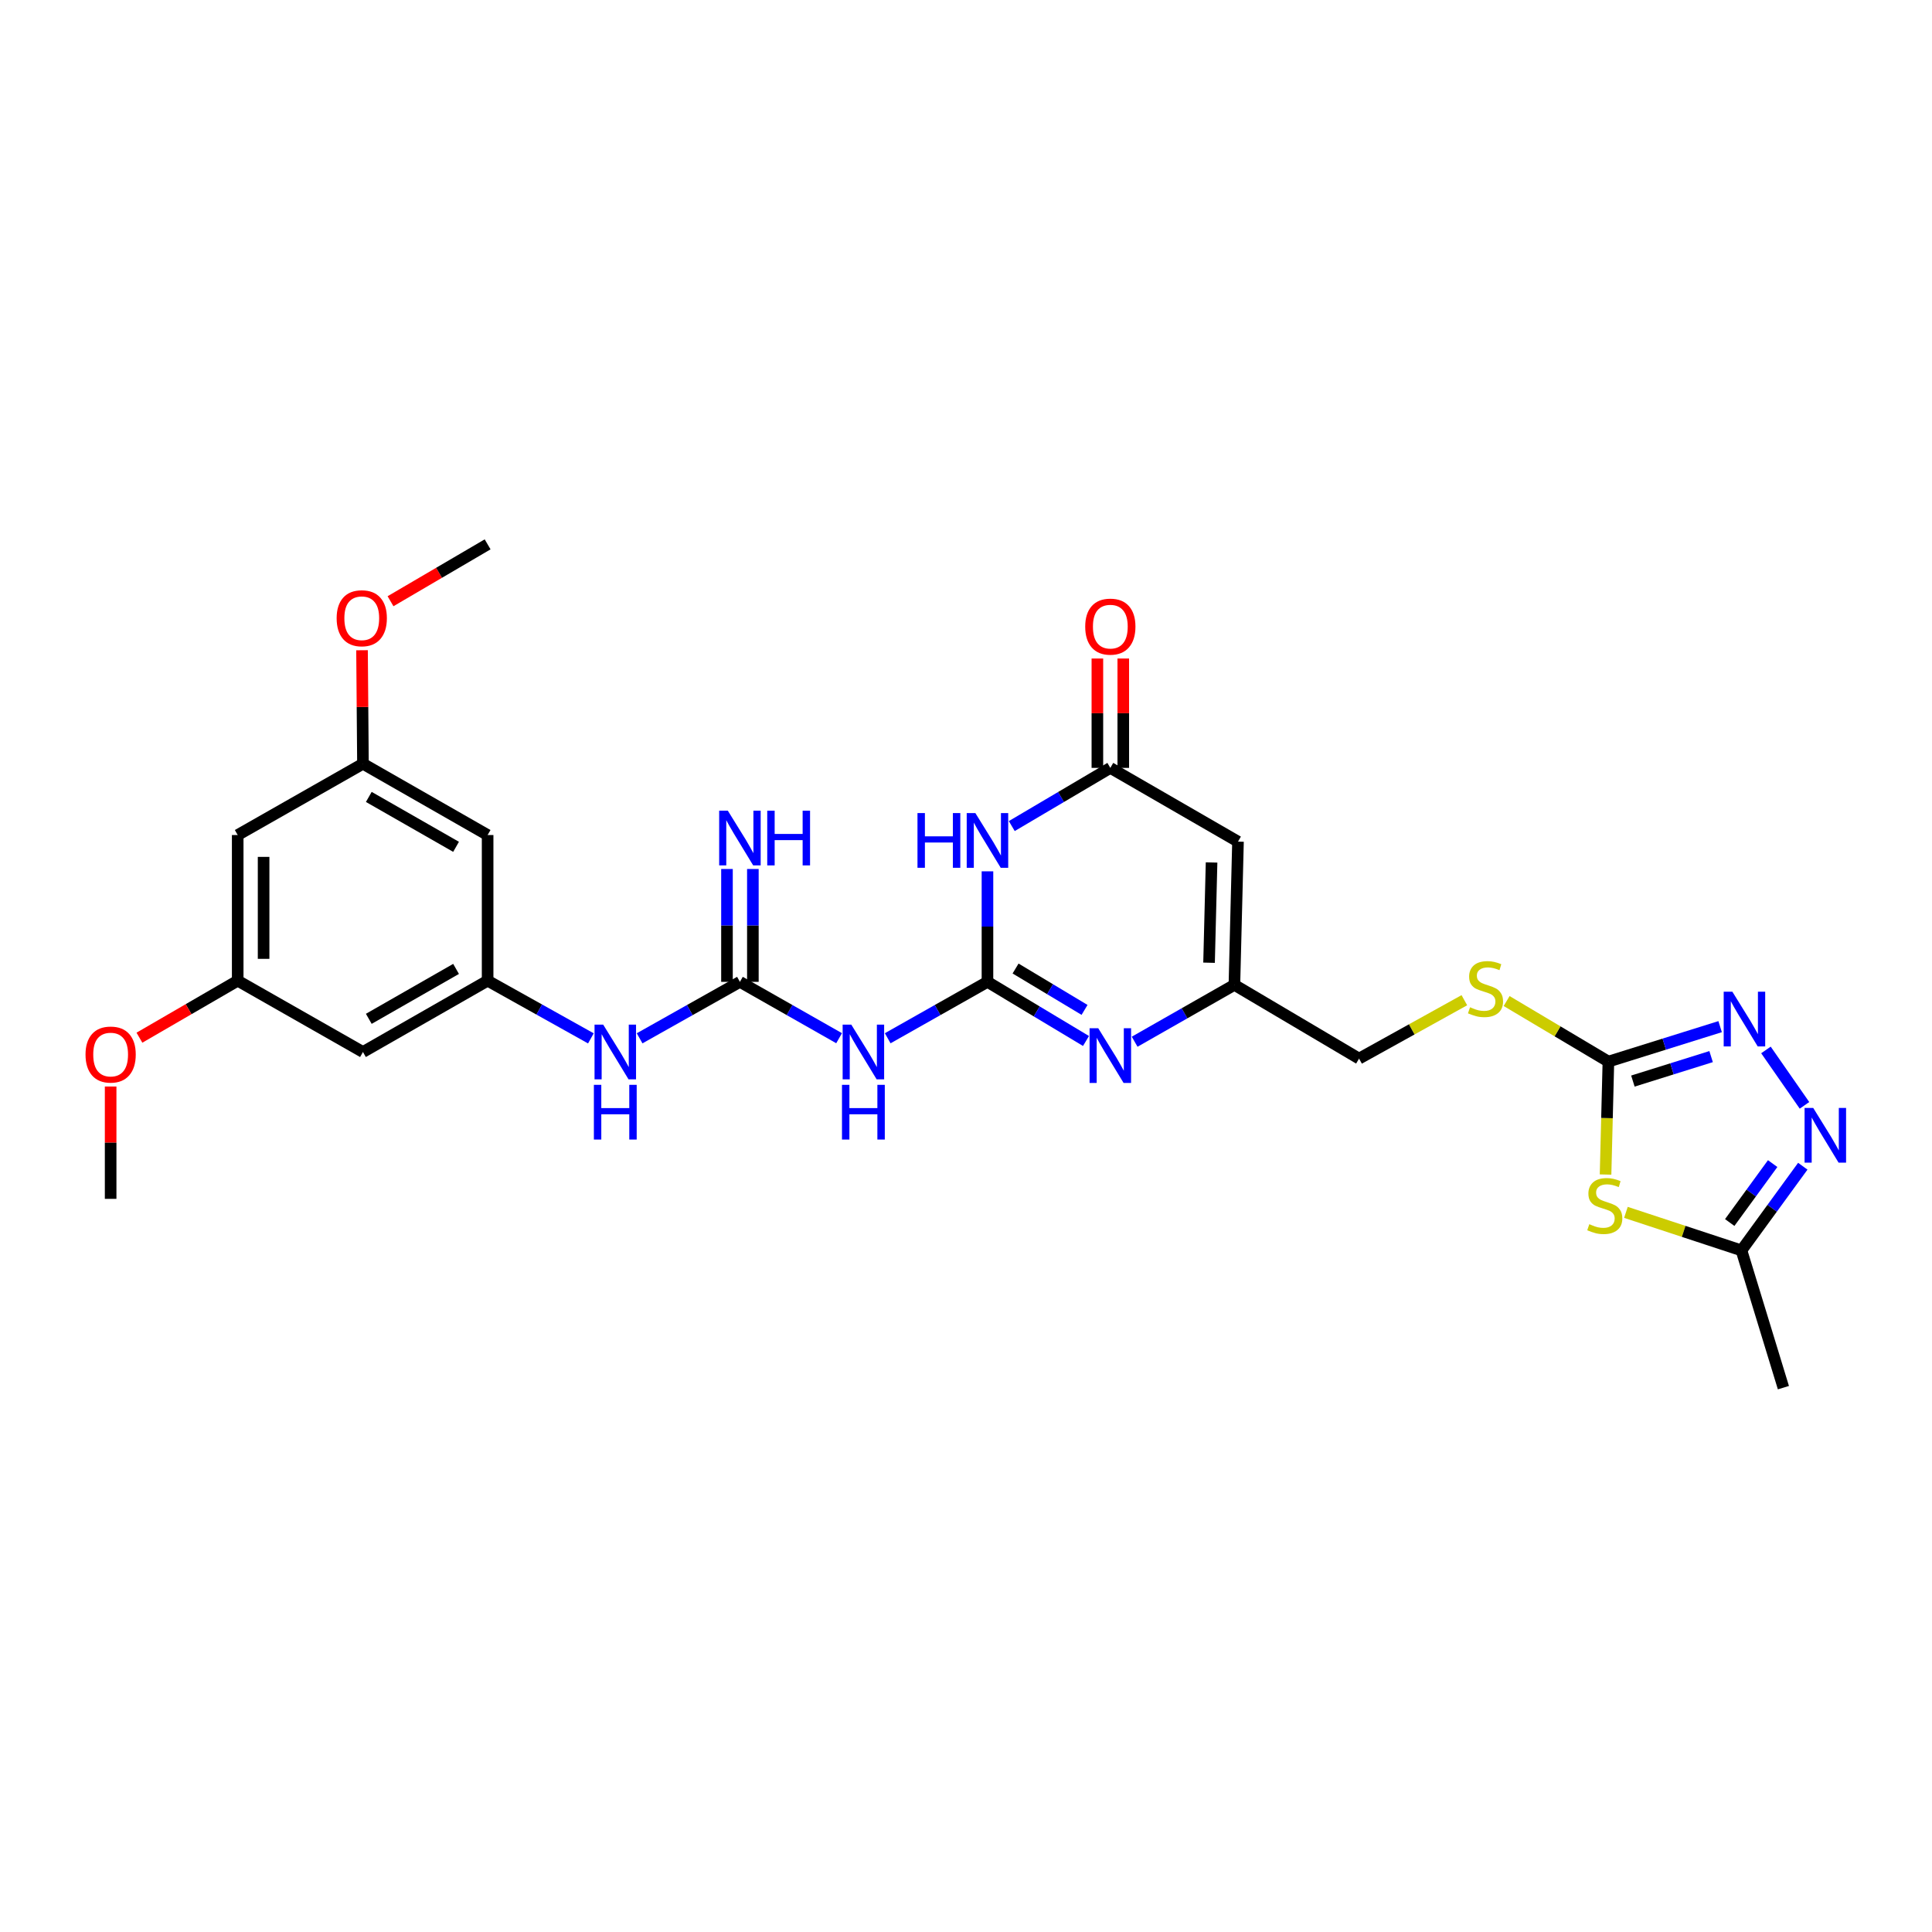 <?xml version='1.0' encoding='iso-8859-1'?>
<svg version='1.1' baseProfile='full'
              xmlns='http://www.w3.org/2000/svg'
                      xmlns:rdkit='http://www.rdkit.org/xml'
                      xmlns:xlink='http://www.w3.org/1999/xlink'
                  xml:space='preserve'
width='1000px' height='1000px' viewBox='0 0 1000 1000'>
<!-- END OF HEADER -->
<rect style='opacity:1.0;fill:#FFFFFF;stroke:none' width='1000' height='1000' x='0' y='0'> </rect>
<path class='bond-0' d='M 511.109,508.206 L 511.109,479.601' style='fill:none;fill-rule:evenodd;stroke:#000000;stroke-width:6px;stroke-linecap:butt;stroke-linejoin:miter;stroke-opacity:1' />
<path class='bond-0' d='M 511.109,479.601 L 511.109,450.996' style='fill:none;fill-rule:evenodd;stroke:#0000FF;stroke-width:6px;stroke-linecap:butt;stroke-linejoin:miter;stroke-opacity:1' />
<path class='bond-2' d='M 511.109,508.206 L 536.61,523.509' style='fill:none;fill-rule:evenodd;stroke:#000000;stroke-width:6px;stroke-linecap:butt;stroke-linejoin:miter;stroke-opacity:1' />
<path class='bond-2' d='M 536.61,523.509 L 562.11,538.812' style='fill:none;fill-rule:evenodd;stroke:#0000FF;stroke-width:6px;stroke-linecap:butt;stroke-linejoin:miter;stroke-opacity:1' />
<path class='bond-2' d='M 525.657,501.304 L 543.507,512.016' style='fill:none;fill-rule:evenodd;stroke:#000000;stroke-width:6px;stroke-linecap:butt;stroke-linejoin:miter;stroke-opacity:1' />
<path class='bond-2' d='M 543.507,512.016 L 561.357,522.728' style='fill:none;fill-rule:evenodd;stroke:#0000FF;stroke-width:6px;stroke-linecap:butt;stroke-linejoin:miter;stroke-opacity:1' />
<path class='bond-4' d='M 511.109,508.206 L 485.292,522.804' style='fill:none;fill-rule:evenodd;stroke:#000000;stroke-width:6px;stroke-linecap:butt;stroke-linejoin:miter;stroke-opacity:1' />
<path class='bond-4' d='M 485.292,522.804 L 459.474,537.401' style='fill:none;fill-rule:evenodd;stroke:#0000FF;stroke-width:6px;stroke-linecap:butt;stroke-linejoin:miter;stroke-opacity:1' />
<path class='bond-6' d='M 523.696,427.575 L 549.2,412.517' style='fill:none;fill-rule:evenodd;stroke:#0000FF;stroke-width:6px;stroke-linecap:butt;stroke-linejoin:miter;stroke-opacity:1' />
<path class='bond-6' d='M 549.2,412.517 L 574.704,397.46' style='fill:none;fill-rule:evenodd;stroke:#000000;stroke-width:6px;stroke-linecap:butt;stroke-linejoin:miter;stroke-opacity:1' />
<path class='bond-1' d='M 831.033,607.938 L 831.77,578.711' style='fill:none;fill-rule:evenodd;stroke:#CCCC00;stroke-width:6px;stroke-linecap:butt;stroke-linejoin:miter;stroke-opacity:1' />
<path class='bond-1' d='M 831.77,578.711 L 832.507,549.483' style='fill:none;fill-rule:evenodd;stroke:#000000;stroke-width:6px;stroke-linecap:butt;stroke-linejoin:miter;stroke-opacity:1' />
<path class='bond-11' d='M 841.572,627.521 L 871.473,637.363' style='fill:none;fill-rule:evenodd;stroke:#CCCC00;stroke-width:6px;stroke-linecap:butt;stroke-linejoin:miter;stroke-opacity:1' />
<path class='bond-11' d='M 871.473,637.363 L 901.373,647.205' style='fill:none;fill-rule:evenodd;stroke:#000000;stroke-width:6px;stroke-linecap:butt;stroke-linejoin:miter;stroke-opacity:1' />
<path class='bond-10' d='M 587.292,539.195 L 613.108,524.479' style='fill:none;fill-rule:evenodd;stroke:#0000FF;stroke-width:6px;stroke-linecap:butt;stroke-linejoin:miter;stroke-opacity:1' />
<path class='bond-10' d='M 613.108,524.479 L 638.924,509.763' style='fill:none;fill-rule:evenodd;stroke:#000000;stroke-width:6px;stroke-linecap:butt;stroke-linejoin:miter;stroke-opacity:1' />
<path class='bond-3' d='M 832.507,549.483 L 806.167,533.809' style='fill:none;fill-rule:evenodd;stroke:#000000;stroke-width:6px;stroke-linecap:butt;stroke-linejoin:miter;stroke-opacity:1' />
<path class='bond-3' d='M 806.167,533.809 L 779.828,518.136' style='fill:none;fill-rule:evenodd;stroke:#CCCC00;stroke-width:6px;stroke-linecap:butt;stroke-linejoin:miter;stroke-opacity:1' />
<path class='bond-5' d='M 832.507,549.483 L 861.422,540.438' style='fill:none;fill-rule:evenodd;stroke:#000000;stroke-width:6px;stroke-linecap:butt;stroke-linejoin:miter;stroke-opacity:1' />
<path class='bond-5' d='M 861.422,540.438 L 890.338,531.392' style='fill:none;fill-rule:evenodd;stroke:#0000FF;stroke-width:6px;stroke-linecap:butt;stroke-linejoin:miter;stroke-opacity:1' />
<path class='bond-5' d='M 845.183,559.562 L 865.424,553.23' style='fill:none;fill-rule:evenodd;stroke:#000000;stroke-width:6px;stroke-linecap:butt;stroke-linejoin:miter;stroke-opacity:1' />
<path class='bond-5' d='M 865.424,553.23 L 885.665,546.899' style='fill:none;fill-rule:evenodd;stroke:#0000FF;stroke-width:6px;stroke-linecap:butt;stroke-linejoin:miter;stroke-opacity:1' />
<path class='bond-7' d='M 434.312,537.37 L 408.647,522.788' style='fill:none;fill-rule:evenodd;stroke:#0000FF;stroke-width:6px;stroke-linecap:butt;stroke-linejoin:miter;stroke-opacity:1' />
<path class='bond-7' d='M 408.647,522.788 L 382.982,508.206' style='fill:none;fill-rule:evenodd;stroke:#000000;stroke-width:6px;stroke-linecap:butt;stroke-linejoin:miter;stroke-opacity:1' />
<path class='bond-8' d='M 914.048,543.448 L 934,572.127' style='fill:none;fill-rule:evenodd;stroke:#0000FF;stroke-width:6px;stroke-linecap:butt;stroke-linejoin:miter;stroke-opacity:1' />
<path class='bond-18' d='M 581.406,397.46 L 581.406,369.154' style='fill:none;fill-rule:evenodd;stroke:#000000;stroke-width:6px;stroke-linecap:butt;stroke-linejoin:miter;stroke-opacity:1' />
<path class='bond-18' d='M 581.406,369.154 L 581.406,340.849' style='fill:none;fill-rule:evenodd;stroke:#FF0000;stroke-width:6px;stroke-linecap:butt;stroke-linejoin:miter;stroke-opacity:1' />
<path class='bond-18' d='M 568.002,397.46 L 568.002,369.154' style='fill:none;fill-rule:evenodd;stroke:#000000;stroke-width:6px;stroke-linecap:butt;stroke-linejoin:miter;stroke-opacity:1' />
<path class='bond-18' d='M 568.002,369.154 L 568.002,340.849' style='fill:none;fill-rule:evenodd;stroke:#FF0000;stroke-width:6px;stroke-linecap:butt;stroke-linejoin:miter;stroke-opacity:1' />
<path class='bond-28' d='M 574.704,397.46 L 640.785,435.624' style='fill:none;fill-rule:evenodd;stroke:#000000;stroke-width:6px;stroke-linecap:butt;stroke-linejoin:miter;stroke-opacity:1' />
<path class='bond-13' d='M 382.982,508.206 L 357.023,522.818' style='fill:none;fill-rule:evenodd;stroke:#000000;stroke-width:6px;stroke-linecap:butt;stroke-linejoin:miter;stroke-opacity:1' />
<path class='bond-13' d='M 357.023,522.818 L 331.063,537.429' style='fill:none;fill-rule:evenodd;stroke:#0000FF;stroke-width:6px;stroke-linecap:butt;stroke-linejoin:miter;stroke-opacity:1' />
<path class='bond-14' d='M 389.684,508.206 L 389.684,478.998' style='fill:none;fill-rule:evenodd;stroke:#000000;stroke-width:6px;stroke-linecap:butt;stroke-linejoin:miter;stroke-opacity:1' />
<path class='bond-14' d='M 389.684,478.998 L 389.684,449.79' style='fill:none;fill-rule:evenodd;stroke:#0000FF;stroke-width:6px;stroke-linecap:butt;stroke-linejoin:miter;stroke-opacity:1' />
<path class='bond-14' d='M 376.281,508.206 L 376.281,478.998' style='fill:none;fill-rule:evenodd;stroke:#000000;stroke-width:6px;stroke-linecap:butt;stroke-linejoin:miter;stroke-opacity:1' />
<path class='bond-14' d='M 376.281,478.998 L 376.281,449.79' style='fill:none;fill-rule:evenodd;stroke:#0000FF;stroke-width:6px;stroke-linecap:butt;stroke-linejoin:miter;stroke-opacity:1' />
<path class='bond-30' d='M 933.125,603.635 L 917.249,625.42' style='fill:none;fill-rule:evenodd;stroke:#0000FF;stroke-width:6px;stroke-linecap:butt;stroke-linejoin:miter;stroke-opacity:1' />
<path class='bond-30' d='M 917.249,625.42 L 901.373,647.205' style='fill:none;fill-rule:evenodd;stroke:#000000;stroke-width:6px;stroke-linecap:butt;stroke-linejoin:miter;stroke-opacity:1' />
<path class='bond-30' d='M 917.53,602.276 L 906.417,617.526' style='fill:none;fill-rule:evenodd;stroke:#0000FF;stroke-width:6px;stroke-linecap:butt;stroke-linejoin:miter;stroke-opacity:1' />
<path class='bond-30' d='M 906.417,617.526 L 895.303,632.775' style='fill:none;fill-rule:evenodd;stroke:#000000;stroke-width:6px;stroke-linecap:butt;stroke-linejoin:miter;stroke-opacity:1' />
<path class='bond-9' d='M 640.785,435.624 L 638.924,509.763' style='fill:none;fill-rule:evenodd;stroke:#000000;stroke-width:6px;stroke-linecap:butt;stroke-linejoin:miter;stroke-opacity:1' />
<path class='bond-9' d='M 627.106,446.408 L 625.803,498.305' style='fill:none;fill-rule:evenodd;stroke:#000000;stroke-width:6px;stroke-linecap:butt;stroke-linejoin:miter;stroke-opacity:1' />
<path class='bond-22' d='M 638.924,509.763 L 703.449,547.927' style='fill:none;fill-rule:evenodd;stroke:#000000;stroke-width:6px;stroke-linecap:butt;stroke-linejoin:miter;stroke-opacity:1' />
<path class='bond-25' d='M 901.373,647.205 L 923.088,718.246' style='fill:none;fill-rule:evenodd;stroke:#000000;stroke-width:6px;stroke-linecap:butt;stroke-linejoin:miter;stroke-opacity:1' />
<path class='bond-12' d='M 252.391,507.603 L 279.115,522.531' style='fill:none;fill-rule:evenodd;stroke:#000000;stroke-width:6px;stroke-linecap:butt;stroke-linejoin:miter;stroke-opacity:1' />
<path class='bond-12' d='M 279.115,522.531 L 305.84,537.46' style='fill:none;fill-rule:evenodd;stroke:#0000FF;stroke-width:6px;stroke-linecap:butt;stroke-linejoin:miter;stroke-opacity:1' />
<path class='bond-16' d='M 252.391,507.603 L 187.865,544.516' style='fill:none;fill-rule:evenodd;stroke:#000000;stroke-width:6px;stroke-linecap:butt;stroke-linejoin:miter;stroke-opacity:1' />
<path class='bond-16' d='M 236.056,501.505 L 190.888,527.344' style='fill:none;fill-rule:evenodd;stroke:#000000;stroke-width:6px;stroke-linecap:butt;stroke-linejoin:miter;stroke-opacity:1' />
<path class='bond-17' d='M 252.391,507.603 L 252.391,432.213' style='fill:none;fill-rule:evenodd;stroke:#000000;stroke-width:6px;stroke-linecap:butt;stroke-linejoin:miter;stroke-opacity:1' />
<path class='bond-15' d='M 757.946,517.705 L 730.698,532.816' style='fill:none;fill-rule:evenodd;stroke:#CCCC00;stroke-width:6px;stroke-linecap:butt;stroke-linejoin:miter;stroke-opacity:1' />
<path class='bond-15' d='M 730.698,532.816 L 703.449,547.927' style='fill:none;fill-rule:evenodd;stroke:#000000;stroke-width:6px;stroke-linecap:butt;stroke-linejoin:miter;stroke-opacity:1' />
<path class='bond-20' d='M 187.865,544.516 L 123.035,507.603' style='fill:none;fill-rule:evenodd;stroke:#000000;stroke-width:6px;stroke-linecap:butt;stroke-linejoin:miter;stroke-opacity:1' />
<path class='bond-19' d='M 252.391,432.213 L 187.865,395.315' style='fill:none;fill-rule:evenodd;stroke:#000000;stroke-width:6px;stroke-linecap:butt;stroke-linejoin:miter;stroke-opacity:1' />
<path class='bond-19' d='M 236.058,438.314 L 190.89,412.486' style='fill:none;fill-rule:evenodd;stroke:#000000;stroke-width:6px;stroke-linecap:butt;stroke-linejoin:miter;stroke-opacity:1' />
<path class='bond-21' d='M 187.865,395.315 L 123.035,432.213' style='fill:none;fill-rule:evenodd;stroke:#000000;stroke-width:6px;stroke-linecap:butt;stroke-linejoin:miter;stroke-opacity:1' />
<path class='bond-23' d='M 187.865,395.315 L 187.625,365.939' style='fill:none;fill-rule:evenodd;stroke:#000000;stroke-width:6px;stroke-linecap:butt;stroke-linejoin:miter;stroke-opacity:1' />
<path class='bond-23' d='M 187.625,365.939 L 187.384,336.563' style='fill:none;fill-rule:evenodd;stroke:#FF0000;stroke-width:6px;stroke-linecap:butt;stroke-linejoin:miter;stroke-opacity:1' />
<path class='bond-24' d='M 123.035,507.603 L 97.601,522.356' style='fill:none;fill-rule:evenodd;stroke:#000000;stroke-width:6px;stroke-linecap:butt;stroke-linejoin:miter;stroke-opacity:1' />
<path class='bond-24' d='M 97.601,522.356 L 72.167,537.109' style='fill:none;fill-rule:evenodd;stroke:#FF0000;stroke-width:6px;stroke-linecap:butt;stroke-linejoin:miter;stroke-opacity:1' />
<path class='bond-29' d='M 123.035,507.603 L 123.035,432.213' style='fill:none;fill-rule:evenodd;stroke:#000000;stroke-width:6px;stroke-linecap:butt;stroke-linejoin:miter;stroke-opacity:1' />
<path class='bond-29' d='M 136.439,496.295 L 136.439,443.522' style='fill:none;fill-rule:evenodd;stroke:#000000;stroke-width:6px;stroke-linecap:butt;stroke-linejoin:miter;stroke-opacity:1' />
<path class='bond-27' d='M 202.135,311.196 L 227.263,296.475' style='fill:none;fill-rule:evenodd;stroke:#FF0000;stroke-width:6px;stroke-linecap:butt;stroke-linejoin:miter;stroke-opacity:1' />
<path class='bond-27' d='M 227.263,296.475 L 252.391,281.754' style='fill:none;fill-rule:evenodd;stroke:#000000;stroke-width:6px;stroke-linecap:butt;stroke-linejoin:miter;stroke-opacity:1' />
<path class='bond-26' d='M 57.266,562.381 L 57.266,591.453' style='fill:none;fill-rule:evenodd;stroke:#FF0000;stroke-width:6px;stroke-linecap:butt;stroke-linejoin:miter;stroke-opacity:1' />
<path class='bond-26' d='M 57.266,591.453 L 57.266,620.524' style='fill:none;fill-rule:evenodd;stroke:#000000;stroke-width:6px;stroke-linecap:butt;stroke-linejoin:miter;stroke-opacity:1' />
<path  class='atom-1' d='M 474.889 420.846
L 478.729 420.846
L 478.729 432.886
L 493.209 432.886
L 493.209 420.846
L 497.049 420.846
L 497.049 449.166
L 493.209 449.166
L 493.209 436.086
L 478.729 436.086
L 478.729 449.166
L 474.889 449.166
L 474.889 420.846
' fill='#0000FF'/>
<path  class='atom-1' d='M 504.849 420.846
L 514.129 435.846
Q 515.049 437.326, 516.529 440.006
Q 518.009 442.686, 518.089 442.846
L 518.089 420.846
L 521.849 420.846
L 521.849 449.166
L 517.969 449.166
L 508.009 432.766
Q 506.849 430.846, 505.609 428.646
Q 504.409 426.446, 504.049 425.766
L 504.049 449.166
L 500.369 449.166
L 500.369 420.846
L 504.849 420.846
' fill='#0000FF'/>
<path  class='atom-2' d='M 822.63 633.64
Q 822.95 633.76, 824.27 634.32
Q 825.59 634.88, 827.03 635.24
Q 828.51 635.56, 829.95 635.56
Q 832.63 635.56, 834.19 634.28
Q 835.75 632.96, 835.75 630.68
Q 835.75 629.12, 834.95 628.16
Q 834.19 627.2, 832.99 626.68
Q 831.79 626.16, 829.79 625.56
Q 827.27 624.8, 825.75 624.08
Q 824.27 623.36, 823.19 621.84
Q 822.15 620.32, 822.15 617.76
Q 822.15 614.2, 824.55 612
Q 826.99 609.8, 831.79 609.8
Q 835.07 609.8, 838.79 611.36
L 837.87 614.44
Q 834.47 613.04, 831.91 613.04
Q 829.15 613.04, 827.63 614.2
Q 826.11 615.32, 826.15 617.28
Q 826.15 618.8, 826.91 619.72
Q 827.71 620.64, 828.83 621.16
Q 829.99 621.68, 831.91 622.28
Q 834.47 623.08, 835.99 623.88
Q 837.51 624.68, 838.59 626.32
Q 839.71 627.92, 839.71 630.68
Q 839.71 634.6, 837.07 636.72
Q 834.47 638.8, 830.11 638.8
Q 827.59 638.8, 825.67 638.24
Q 823.79 637.72, 821.55 636.8
L 822.63 633.64
' fill='#CCCC00'/>
<path  class='atom-3' d='M 568.444 532.21
L 577.724 547.21
Q 578.644 548.69, 580.124 551.37
Q 581.604 554.05, 581.684 554.21
L 581.684 532.21
L 585.444 532.21
L 585.444 560.53
L 581.564 560.53
L 571.604 544.13
Q 570.444 542.21, 569.204 540.01
Q 568.004 537.81, 567.644 537.13
L 567.644 560.53
L 563.964 560.53
L 563.964 532.21
L 568.444 532.21
' fill='#0000FF'/>
<path  class='atom-5' d='M 440.63 530.356
L 449.91 545.356
Q 450.83 546.836, 452.31 549.516
Q 453.79 552.196, 453.87 552.356
L 453.87 530.356
L 457.63 530.356
L 457.63 558.676
L 453.75 558.676
L 443.79 542.276
Q 442.63 540.356, 441.39 538.156
Q 440.19 535.956, 439.83 535.276
L 439.83 558.676
L 436.15 558.676
L 436.15 530.356
L 440.63 530.356
' fill='#0000FF'/>
<path  class='atom-5' d='M 435.81 561.508
L 439.65 561.508
L 439.65 573.548
L 454.13 573.548
L 454.13 561.508
L 457.97 561.508
L 457.97 589.828
L 454.13 589.828
L 454.13 576.748
L 439.65 576.748
L 439.65 589.828
L 435.81 589.828
L 435.81 561.508
' fill='#0000FF'/>
<path  class='atom-6' d='M 896.662 513.296
L 905.942 528.296
Q 906.862 529.776, 908.342 532.456
Q 909.822 535.136, 909.902 535.296
L 909.902 513.296
L 913.662 513.296
L 913.662 541.616
L 909.782 541.616
L 899.822 525.216
Q 898.662 523.296, 897.422 521.096
Q 896.222 518.896, 895.862 518.216
L 895.862 541.616
L 892.182 541.616
L 892.182 513.296
L 896.662 513.296
' fill='#0000FF'/>
<path  class='atom-9' d='M 938.527 573.472
L 947.807 588.472
Q 948.727 589.952, 950.207 592.632
Q 951.687 595.312, 951.767 595.472
L 951.767 573.472
L 955.527 573.472
L 955.527 601.792
L 951.647 601.792
L 941.687 585.392
Q 940.527 583.472, 939.287 581.272
Q 938.087 579.072, 937.727 578.392
L 937.727 601.792
L 934.047 601.792
L 934.047 573.472
L 938.527 573.472
' fill='#0000FF'/>
<path  class='atom-14' d='M 312.212 530.356
L 321.492 545.356
Q 322.412 546.836, 323.892 549.516
Q 325.372 552.196, 325.452 552.356
L 325.452 530.356
L 329.212 530.356
L 329.212 558.676
L 325.332 558.676
L 315.372 542.276
Q 314.212 540.356, 312.972 538.156
Q 311.772 535.956, 311.412 535.276
L 311.412 558.676
L 307.732 558.676
L 307.732 530.356
L 312.212 530.356
' fill='#0000FF'/>
<path  class='atom-14' d='M 307.392 561.508
L 311.232 561.508
L 311.232 573.548
L 325.712 573.548
L 325.712 561.508
L 329.552 561.508
L 329.552 589.828
L 325.712 589.828
L 325.712 576.748
L 311.232 576.748
L 311.232 589.828
L 307.392 589.828
L 307.392 561.508
' fill='#0000FF'/>
<path  class='atom-15' d='M 376.722 419.61
L 386.002 434.61
Q 386.922 436.09, 388.402 438.77
Q 389.882 441.45, 389.962 441.61
L 389.962 419.61
L 393.722 419.61
L 393.722 447.93
L 389.842 447.93
L 379.882 431.53
Q 378.722 429.61, 377.482 427.41
Q 376.282 425.21, 375.922 424.53
L 375.922 447.93
L 372.242 447.93
L 372.242 419.61
L 376.722 419.61
' fill='#0000FF'/>
<path  class='atom-15' d='M 397.122 419.61
L 400.962 419.61
L 400.962 431.65
L 415.442 431.65
L 415.442 419.61
L 419.282 419.61
L 419.282 447.93
L 415.442 447.93
L 415.442 434.85
L 400.962 434.85
L 400.962 447.93
L 397.122 447.93
L 397.122 419.61
' fill='#0000FF'/>
<path  class='atom-16' d='M 760.897 521.352
Q 761.217 521.472, 762.537 522.032
Q 763.857 522.592, 765.297 522.952
Q 766.777 523.272, 768.217 523.272
Q 770.897 523.272, 772.457 521.992
Q 774.017 520.672, 774.017 518.392
Q 774.017 516.832, 773.217 515.872
Q 772.457 514.912, 771.257 514.392
Q 770.057 513.872, 768.057 513.272
Q 765.537 512.512, 764.017 511.792
Q 762.537 511.072, 761.457 509.552
Q 760.417 508.032, 760.417 505.472
Q 760.417 501.912, 762.817 499.712
Q 765.257 497.512, 770.057 497.512
Q 773.337 497.512, 777.057 499.072
L 776.137 502.152
Q 772.737 500.752, 770.177 500.752
Q 767.417 500.752, 765.897 501.912
Q 764.377 503.032, 764.417 504.992
Q 764.417 506.512, 765.177 507.432
Q 765.977 508.352, 767.097 508.872
Q 768.257 509.392, 770.177 509.992
Q 772.737 510.792, 774.257 511.592
Q 775.777 512.392, 776.857 514.032
Q 777.977 515.632, 777.977 518.392
Q 777.977 522.312, 775.337 524.432
Q 772.737 526.512, 768.377 526.512
Q 765.857 526.512, 763.937 525.952
Q 762.057 525.432, 759.817 524.512
L 760.897 521.352
' fill='#CCCC00'/>
<path  class='atom-19' d='M 561.704 324.339
Q 561.704 317.539, 565.064 313.739
Q 568.424 309.939, 574.704 309.939
Q 580.984 309.939, 584.344 313.739
Q 587.704 317.539, 587.704 324.339
Q 587.704 331.219, 584.304 335.139
Q 580.904 339.019, 574.704 339.019
Q 568.464 339.019, 565.064 335.139
Q 561.704 331.259, 561.704 324.339
M 574.704 335.819
Q 579.024 335.819, 581.344 332.939
Q 583.704 330.019, 583.704 324.339
Q 583.704 318.779, 581.344 315.979
Q 579.024 313.139, 574.704 313.139
Q 570.384 313.139, 568.024 315.939
Q 565.704 318.739, 565.704 324.339
Q 565.704 330.059, 568.024 332.939
Q 570.384 335.819, 574.704 335.819
' fill='#FF0000'/>
<path  class='atom-24' d='M 174.247 319.998
Q 174.247 313.198, 177.607 309.398
Q 180.967 305.598, 187.247 305.598
Q 193.527 305.598, 196.887 309.398
Q 200.247 313.198, 200.247 319.998
Q 200.247 326.878, 196.847 330.798
Q 193.447 334.678, 187.247 334.678
Q 181.007 334.678, 177.607 330.798
Q 174.247 326.918, 174.247 319.998
M 187.247 331.478
Q 191.567 331.478, 193.887 328.598
Q 196.247 325.678, 196.247 319.998
Q 196.247 314.438, 193.887 311.638
Q 191.567 308.798, 187.247 308.798
Q 182.927 308.798, 180.567 311.598
Q 178.247 314.398, 178.247 319.998
Q 178.247 325.718, 180.567 328.598
Q 182.927 331.478, 187.247 331.478
' fill='#FF0000'/>
<path  class='atom-25' d='M 44.266 545.832
Q 44.266 539.032, 47.626 535.232
Q 50.986 531.432, 57.266 531.432
Q 63.546 531.432, 66.906 535.232
Q 70.266 539.032, 70.266 545.832
Q 70.266 552.712, 66.866 556.632
Q 63.466 560.512, 57.266 560.512
Q 51.026 560.512, 47.626 556.632
Q 44.266 552.752, 44.266 545.832
M 57.266 557.312
Q 61.586 557.312, 63.906 554.432
Q 66.266 551.512, 66.266 545.832
Q 66.266 540.272, 63.906 537.472
Q 61.586 534.632, 57.266 534.632
Q 52.946 534.632, 50.586 537.432
Q 48.266 540.232, 48.266 545.832
Q 48.266 551.552, 50.586 554.432
Q 52.946 557.312, 57.266 557.312
' fill='#FF0000'/>
</svg>
